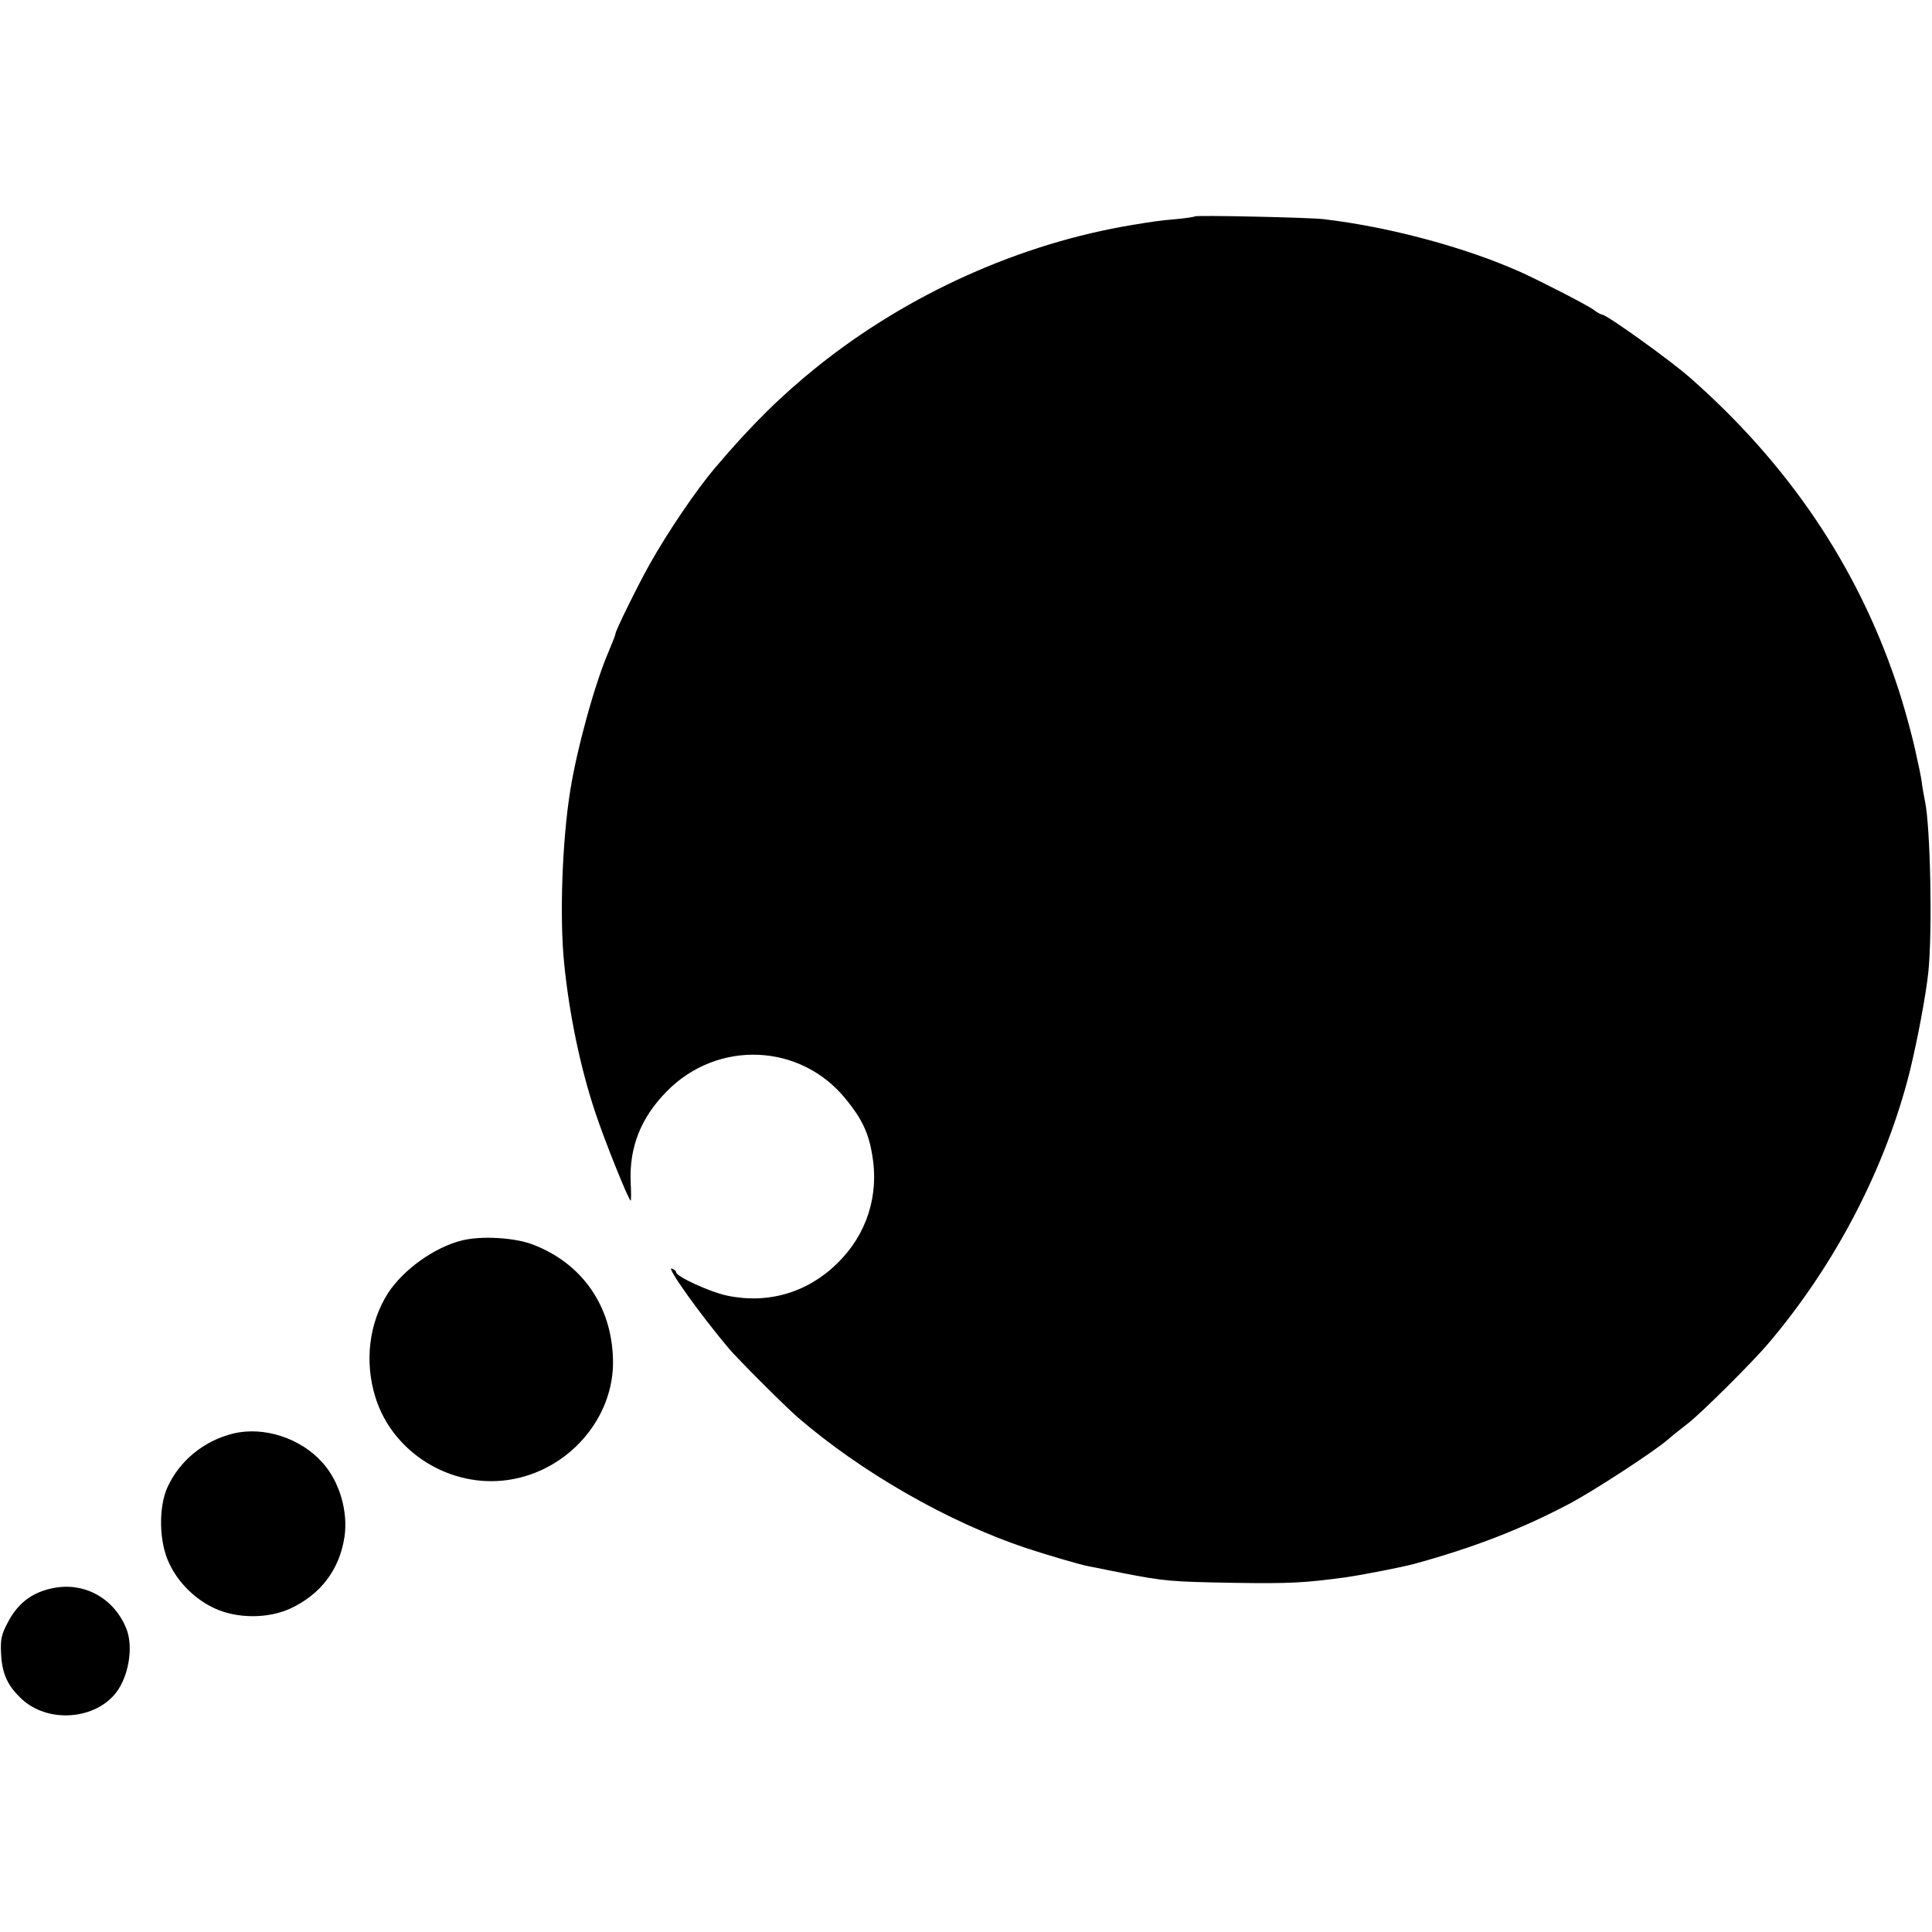 <svg version="1" xmlns="http://www.w3.org/2000/svg" width="933.333" height="933.333" viewBox="0 0 700 700"><path d="M432.9 78.4c-.2.2-3.3.7-6.9 1-5.9.5-8.4.9-15.7 2.1-40.6 6.7-81.1 24.9-114 51.2-13.3 10.7-23.8 21-37.3 36.9-6.7 7.9-17.1 23.2-23.7 35-4.2 7.5-12.3 23.9-12.3 25 0 .4-1.1 3.2-2.4 6.3-5 11.5-11.5 35-14 50.6-2.9 18.1-3.9 45.7-2.2 62.5 1.8 18.1 5.8 37.6 11.2 53.8 3.3 10.1 12.2 32.2 12.9 32.2.2 0 .2-3 0-6.8-.5-12.6 3.7-23.2 13-32.7 18.5-18.9 48.7-17.6 65.1 2.9 5.7 7 8.1 12.1 9.4 19.9 2.6 14.7-1.9 28.9-12.5 39.3-10.8 10.7-25.2 15-40.2 11.8-6.1-1.3-18.3-6.9-18.3-8.4 0-.4-.7-1.1-1.6-1.4-2.2-.8 10.1 16.4 20.6 28.9 3.2 3.8 20.5 21.1 25 25 23.2 20 54.5 37.9 82.5 47.3 8.2 2.7 19.5 6 22.5 6.6 1.4.3 7 1.4 12.5 2.5 15.5 3 17.5 3.2 41 3.6 19.7.3 25.3 0 40-2 6.3-.9 20.6-3.7 25-4.9 21.2-5.8 38.8-12.6 56-21.7 8.8-4.6 31.3-19.3 35.9-23.4 1.6-1.4 4.9-4 7.2-5.8 4.3-3.2 23.4-22.2 28.9-28.7 24.5-28.8 42.6-63.7 51.4-98.6 2.9-11.8 5.9-27.9 6.8-36.4 1.5-15.2.7-52.3-1.2-61.5-.2-1.1-.7-3.6-1-5.5-.2-1.9-.7-4.6-1-6-.3-1.4-.8-3.6-1.1-5-1.2-6.1-4.7-19-7.5-27.1-14.4-42.4-39.2-78.9-74.4-109.9-7.2-6.4-30.4-23-32-23-.4 0-1.9-.8-3.3-1.9-2.6-1.8-18.9-10.2-26.2-13.5-20.1-9-47.7-16.4-71.5-19.2-5.1-.6-46.1-1.5-46.6-1zM167.5 449.4c-9.9 2.4-21.3 10.5-26.9 19.1-6.9 10.8-8.6 24.8-4.6 37.7 6.2 20.1 27.2 33.1 48.2 30 21.7-3.2 38.4-22.4 37.9-43.5-.4-19.5-11.2-35-29.1-41.8-6.5-2.5-18.5-3.2-25.5-1.5zM84.5 519.4c-10.6 2.6-19.4 9.8-23.8 19.4-3.3 7.2-3.1 19.8.5 27.4 3.3 7.2 9.5 13.3 16.7 16.6 8.1 3.7 19.3 3.7 27.3 0 11-5.1 17.8-14.1 19.6-25.9 1.4-9.2-1.8-20.2-8-27-7.8-8.8-21.2-13.2-32.3-10.5zM17.9 575.7c-6.9 1.7-11.7 5.6-15.1 12.2C.5 592.2.1 594 .4 599.4c.4 7.2 2.4 11.5 7.6 16.3 9 8.3 25.1 7.6 33.2-1.4 5.3-5.8 7.4-17.5 4.5-24.4-4.7-11.4-16.1-17.2-27.8-14.2z"/></svg>